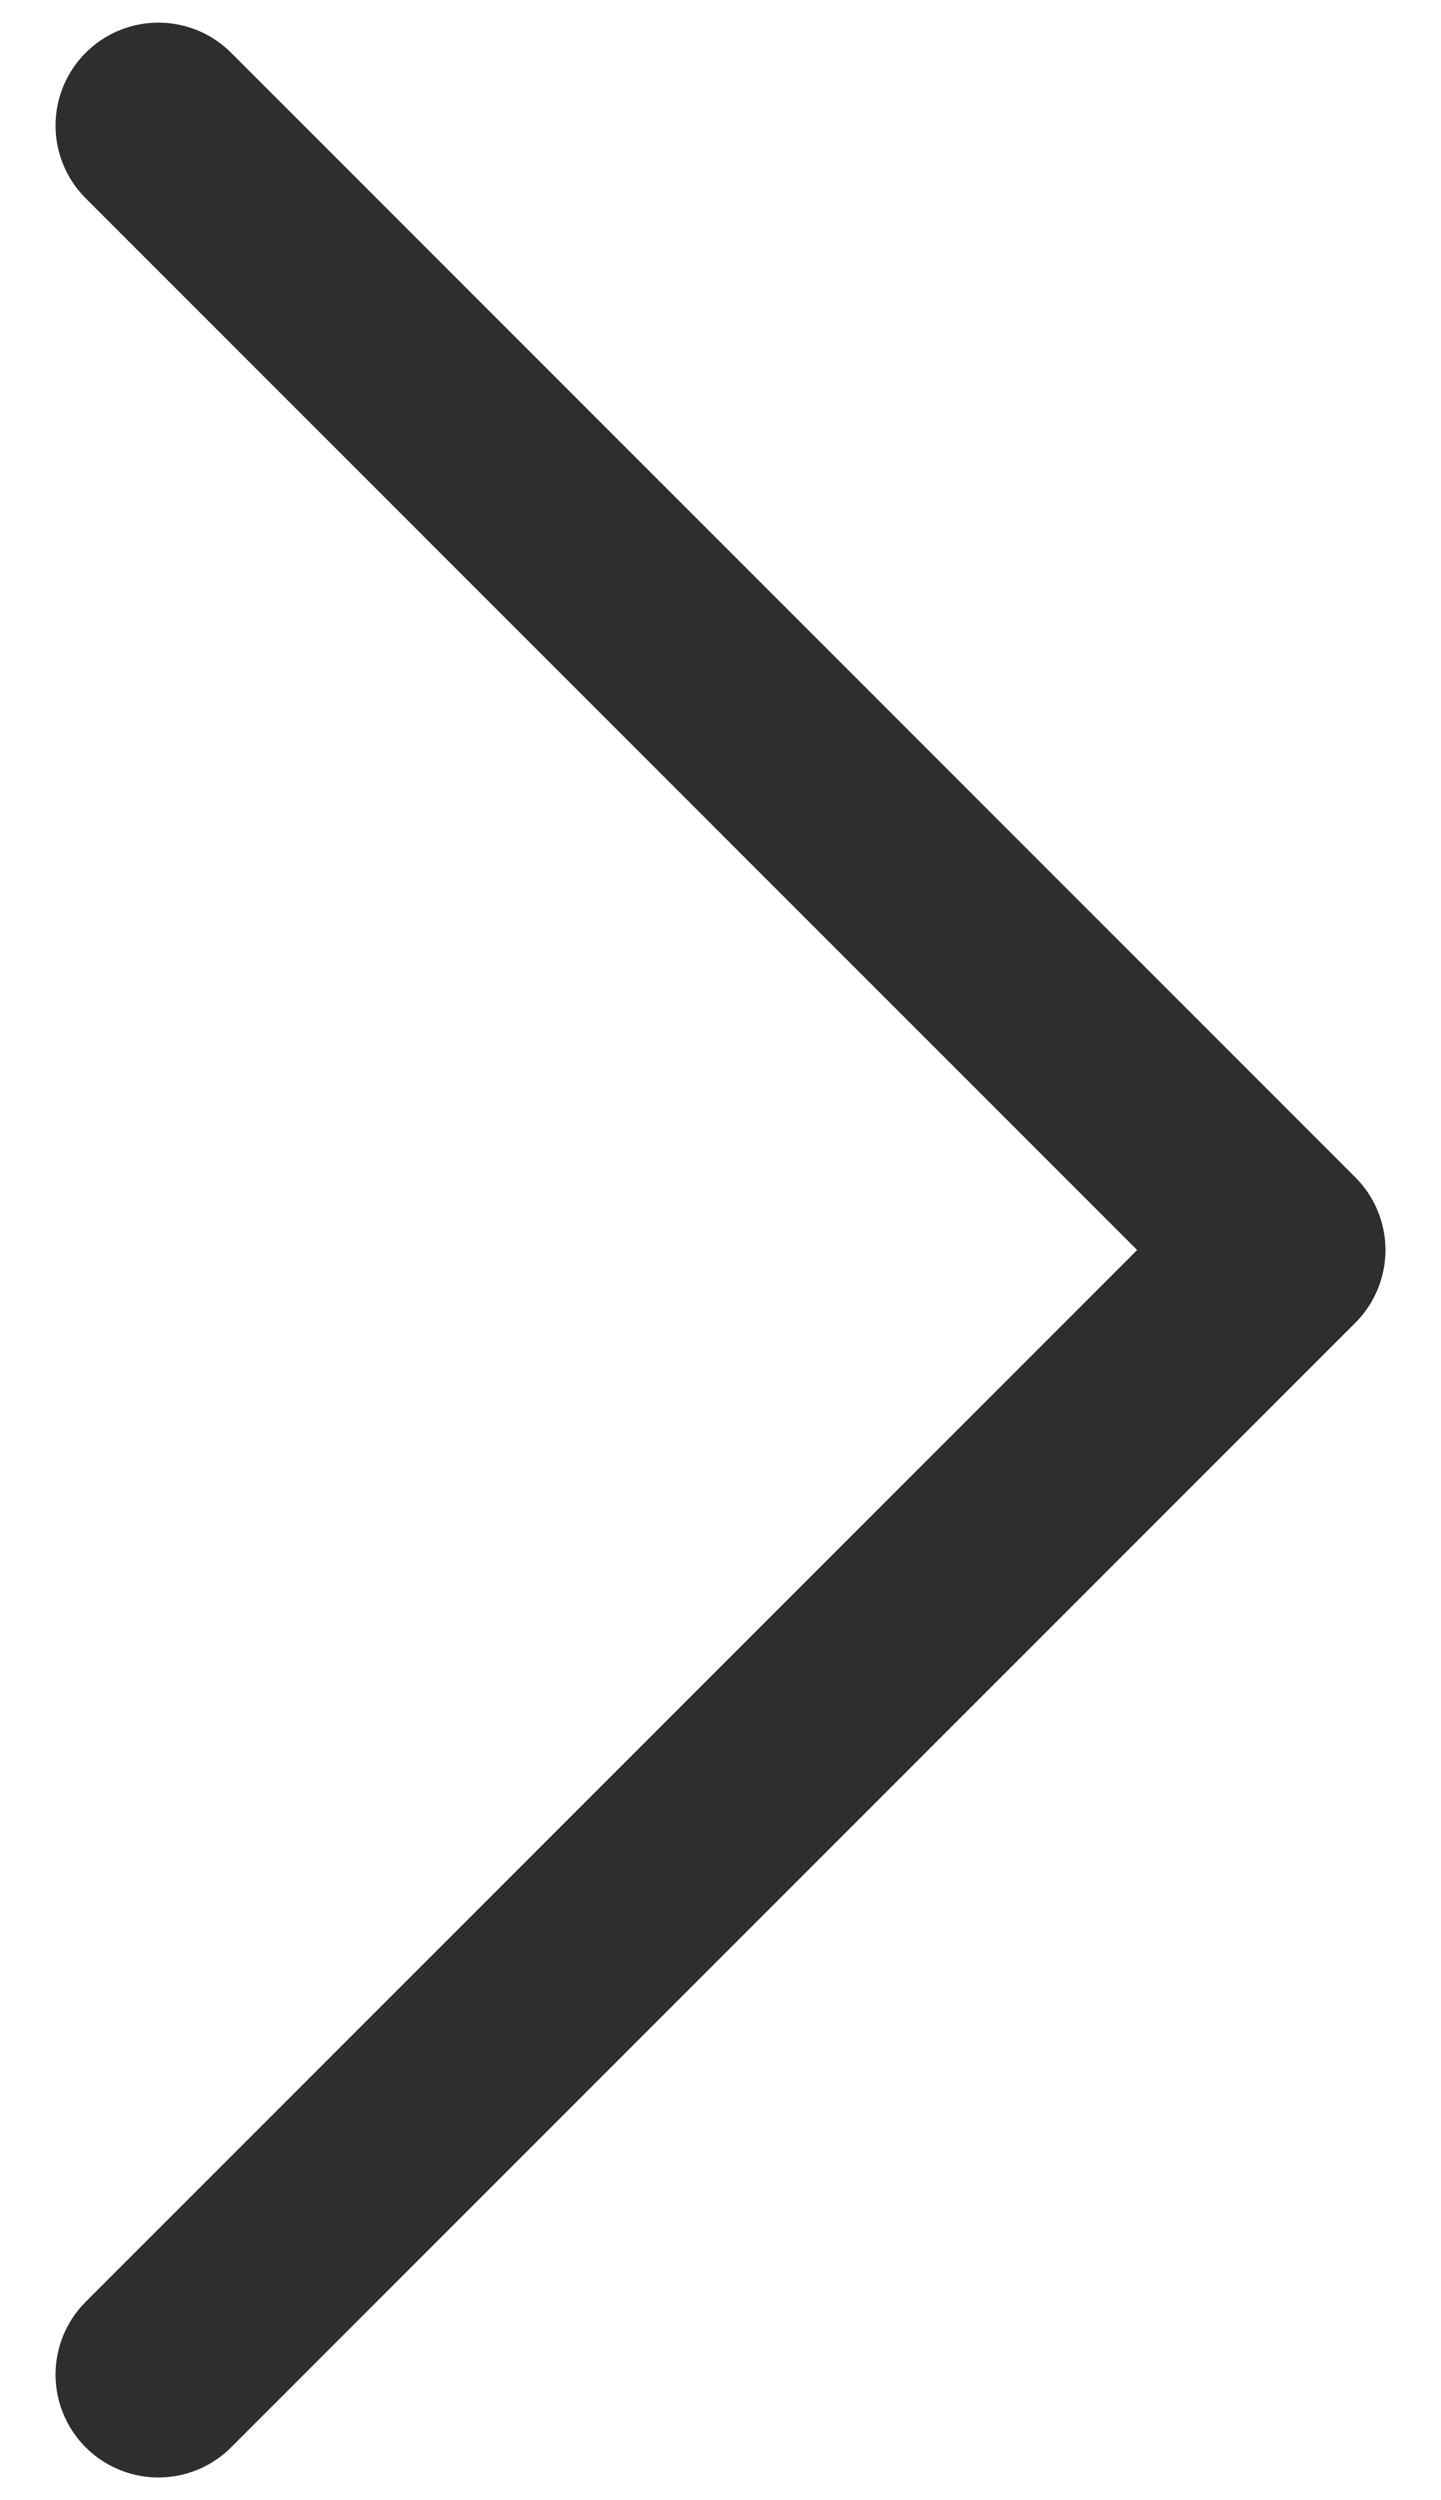 <svg id="Layer_1" data-name="Layer 1" xmlns="http://www.w3.org/2000/svg" viewBox="0 0 14.01 24.3"><defs><style>.cls-1{fill:none;stroke:#2e2e2e;stroke-linecap:round;stroke-linejoin:round;stroke-width:2px;}</style></defs><title>icon-arrow-left</title><polyline class="cls-1" points="1.54 1.22 12.47 12.15 1.54 23.08"/></svg>
